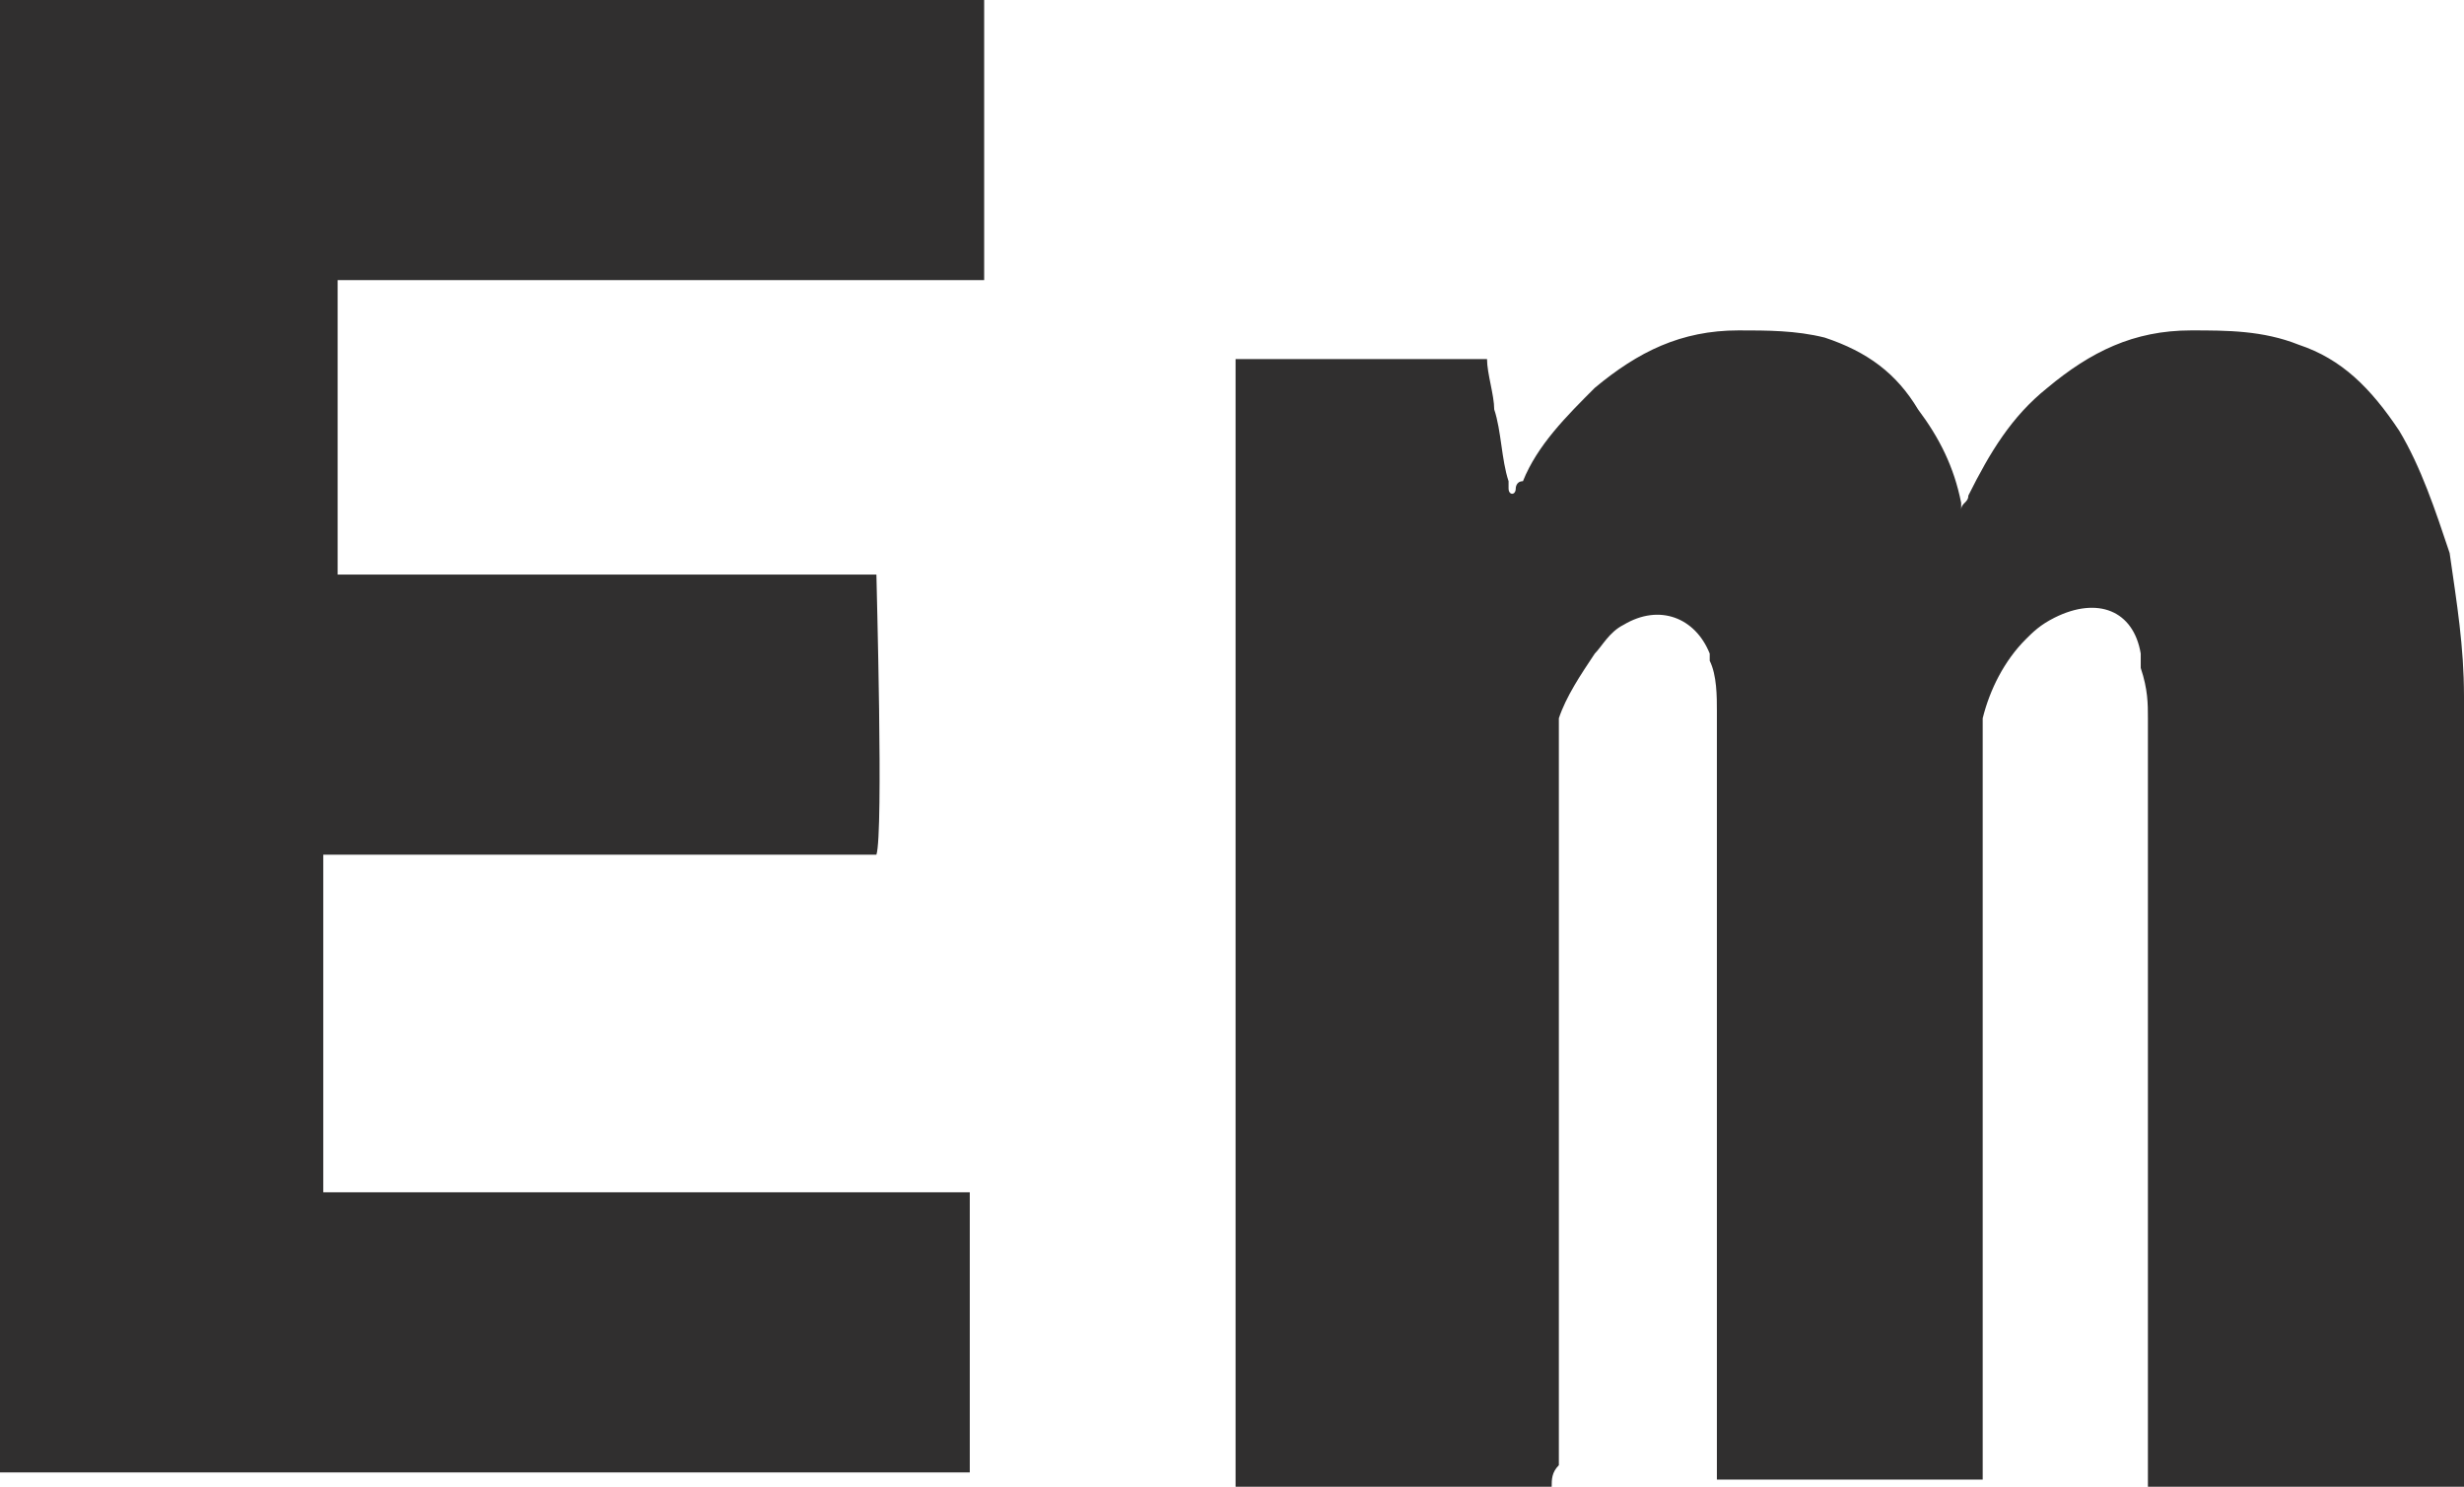 <?xml version="1.0" encoding="utf-8"?>
<!-- Generator: Adobe Illustrator 24.0.2, SVG Export Plug-In . SVG Version: 6.00 Build 0)  -->
<svg version="1.1" id="Capa_1" xmlns="http://www.w3.org/2000/svg" xmlns:xlink="http://www.w3.org/1999/xlink" x="0px" y="0px"
	 viewBox="0 0 34.3 20.7" style="enable-background:new 0 0 34.3 20.7;" xml:space="preserve">
<style type="text/css">
	.st0{fill:#302F2F;}
</style>
<g>
	<path class="st0" d="M21.6,20.7c-1.5,0-2.9,0-4.4,0c0-0.1,0-15.5,0-15.7c1.2,0,2.3,0,3.5,0c0,0.2,0.1,0.5,0.1,0.7
		C20.9,6,20.9,6.4,21,6.7c0,0,0,0.1,0,0.1c0,0.1,0.1,0.1,0.1,0c0,0,0-0.1,0.1-0.1c0.2-0.5,0.6-0.9,1-1.3c0.6-0.5,1.2-0.8,2-0.8
		c0.4,0,0.8,0,1.2,0.1c0.6,0.2,1,0.5,1.3,1c0.3,0.4,0.5,0.8,0.6,1.3c0,0,0,0.1,0,0.1c0-0.1,0.1-0.1,0.1-0.2c0.3-0.6,0.6-1.1,1.1-1.5
		c0.6-0.5,1.2-0.8,2-0.8c0.5,0,1,0,1.5,0.2C32.6,5,33,5.4,33.4,6c0.3,0.5,0.5,1.1,0.7,1.7c0.1,0.7,0.2,1.3,0.2,2c0,3.6,0,7.2,0,10.8
		c0,0.1,0,0.1,0,0.2c-1.5,0-2.9,0-4.4,0c0-0.1,0-0.1,0-0.2c0-2.7,0-5.5,0-8.2c0-0.8,0-1.5,0-2.3c0-0.2,0-0.4-0.1-0.7
		c0-0.1,0-0.1,0-0.2c-0.1-0.6-0.6-0.8-1.2-0.5c-0.2,0.1-0.3,0.2-0.4,0.3c-0.3,0.3-0.5,0.7-0.6,1.1c0,0.1,0,0.2,0,0.2
		c0,2.9,0,5.8,0,8.7c0,0.5,0,1,0,1.5c0,0.1,0,0.1,0,0.2c-1.2,0-2.4,0-3.7,0c0-0.1,0-0.1,0-0.2c0-3.5,0-7,0-10.5c0-0.2,0-0.5-0.1-0.7
		c0,0,0-0.1,0-0.1c-0.2-0.5-0.7-0.7-1.2-0.4c-0.2,0.1-0.3,0.3-0.4,0.4c-0.2,0.3-0.4,0.6-0.5,0.9c0,0.1,0,0.1,0,0.2c0,2,0,4,0,6
		c0,1.4,0,2.8,0,4.2C21.6,20.5,21.6,20.6,21.6,20.7z"/>
	<path class="st0" d="M4.7,3.9c0,1.4,0,2.7,0,4.1c0.5,0,1,0,1.5,0c0.5,0,1,0,1.5,0c0.5,0,1,0,1.5,0c0.5,0,1,0,1.5,0c0.5,0,1,0,1.5,0
		c0,0.1,0.1,3.6,0,3.9c-0.1,0-0.1,0-0.2,0c-1,0-2,0-3,0c-1.4,0-2.8,0-4.3,0c-0.1,0-0.1,0-0.2,0c0,1.6,0,3.2,0,4.7c0,0,0,0,0,0
		c0,0,0,0,0,0c0,0,0,0,0,0c0,0,0,0,0,0c0,0,0,0,0,0c0,0,0,0,0,0c0,0,0,0,0,0c0,0,0,0,0,0c3,0,6,0,9,0c0,0,0,0,0,0c0,0,0,0,0,0
		c0,0,0,0,0,0c0,0,0,0,0,0c0,0,0,0,0,0c0,0,0,0,0,0c0,0.1,0,3.7,0,3.9c-0.1,0-13.8,0-14,0C0,13.8,0,6.9,0,0c0.1,0,13.3,0,13.7,0
		c0,0.1,0,3.6,0,3.9c-0.1,0-0.1,0-0.2,0c-0.7,0-1.4,0-2.1,0c-2.2,0-4.3,0-6.5,0C4.8,3.9,4.8,3.9,4.7,3.9z"/>
</g>
</svg>
